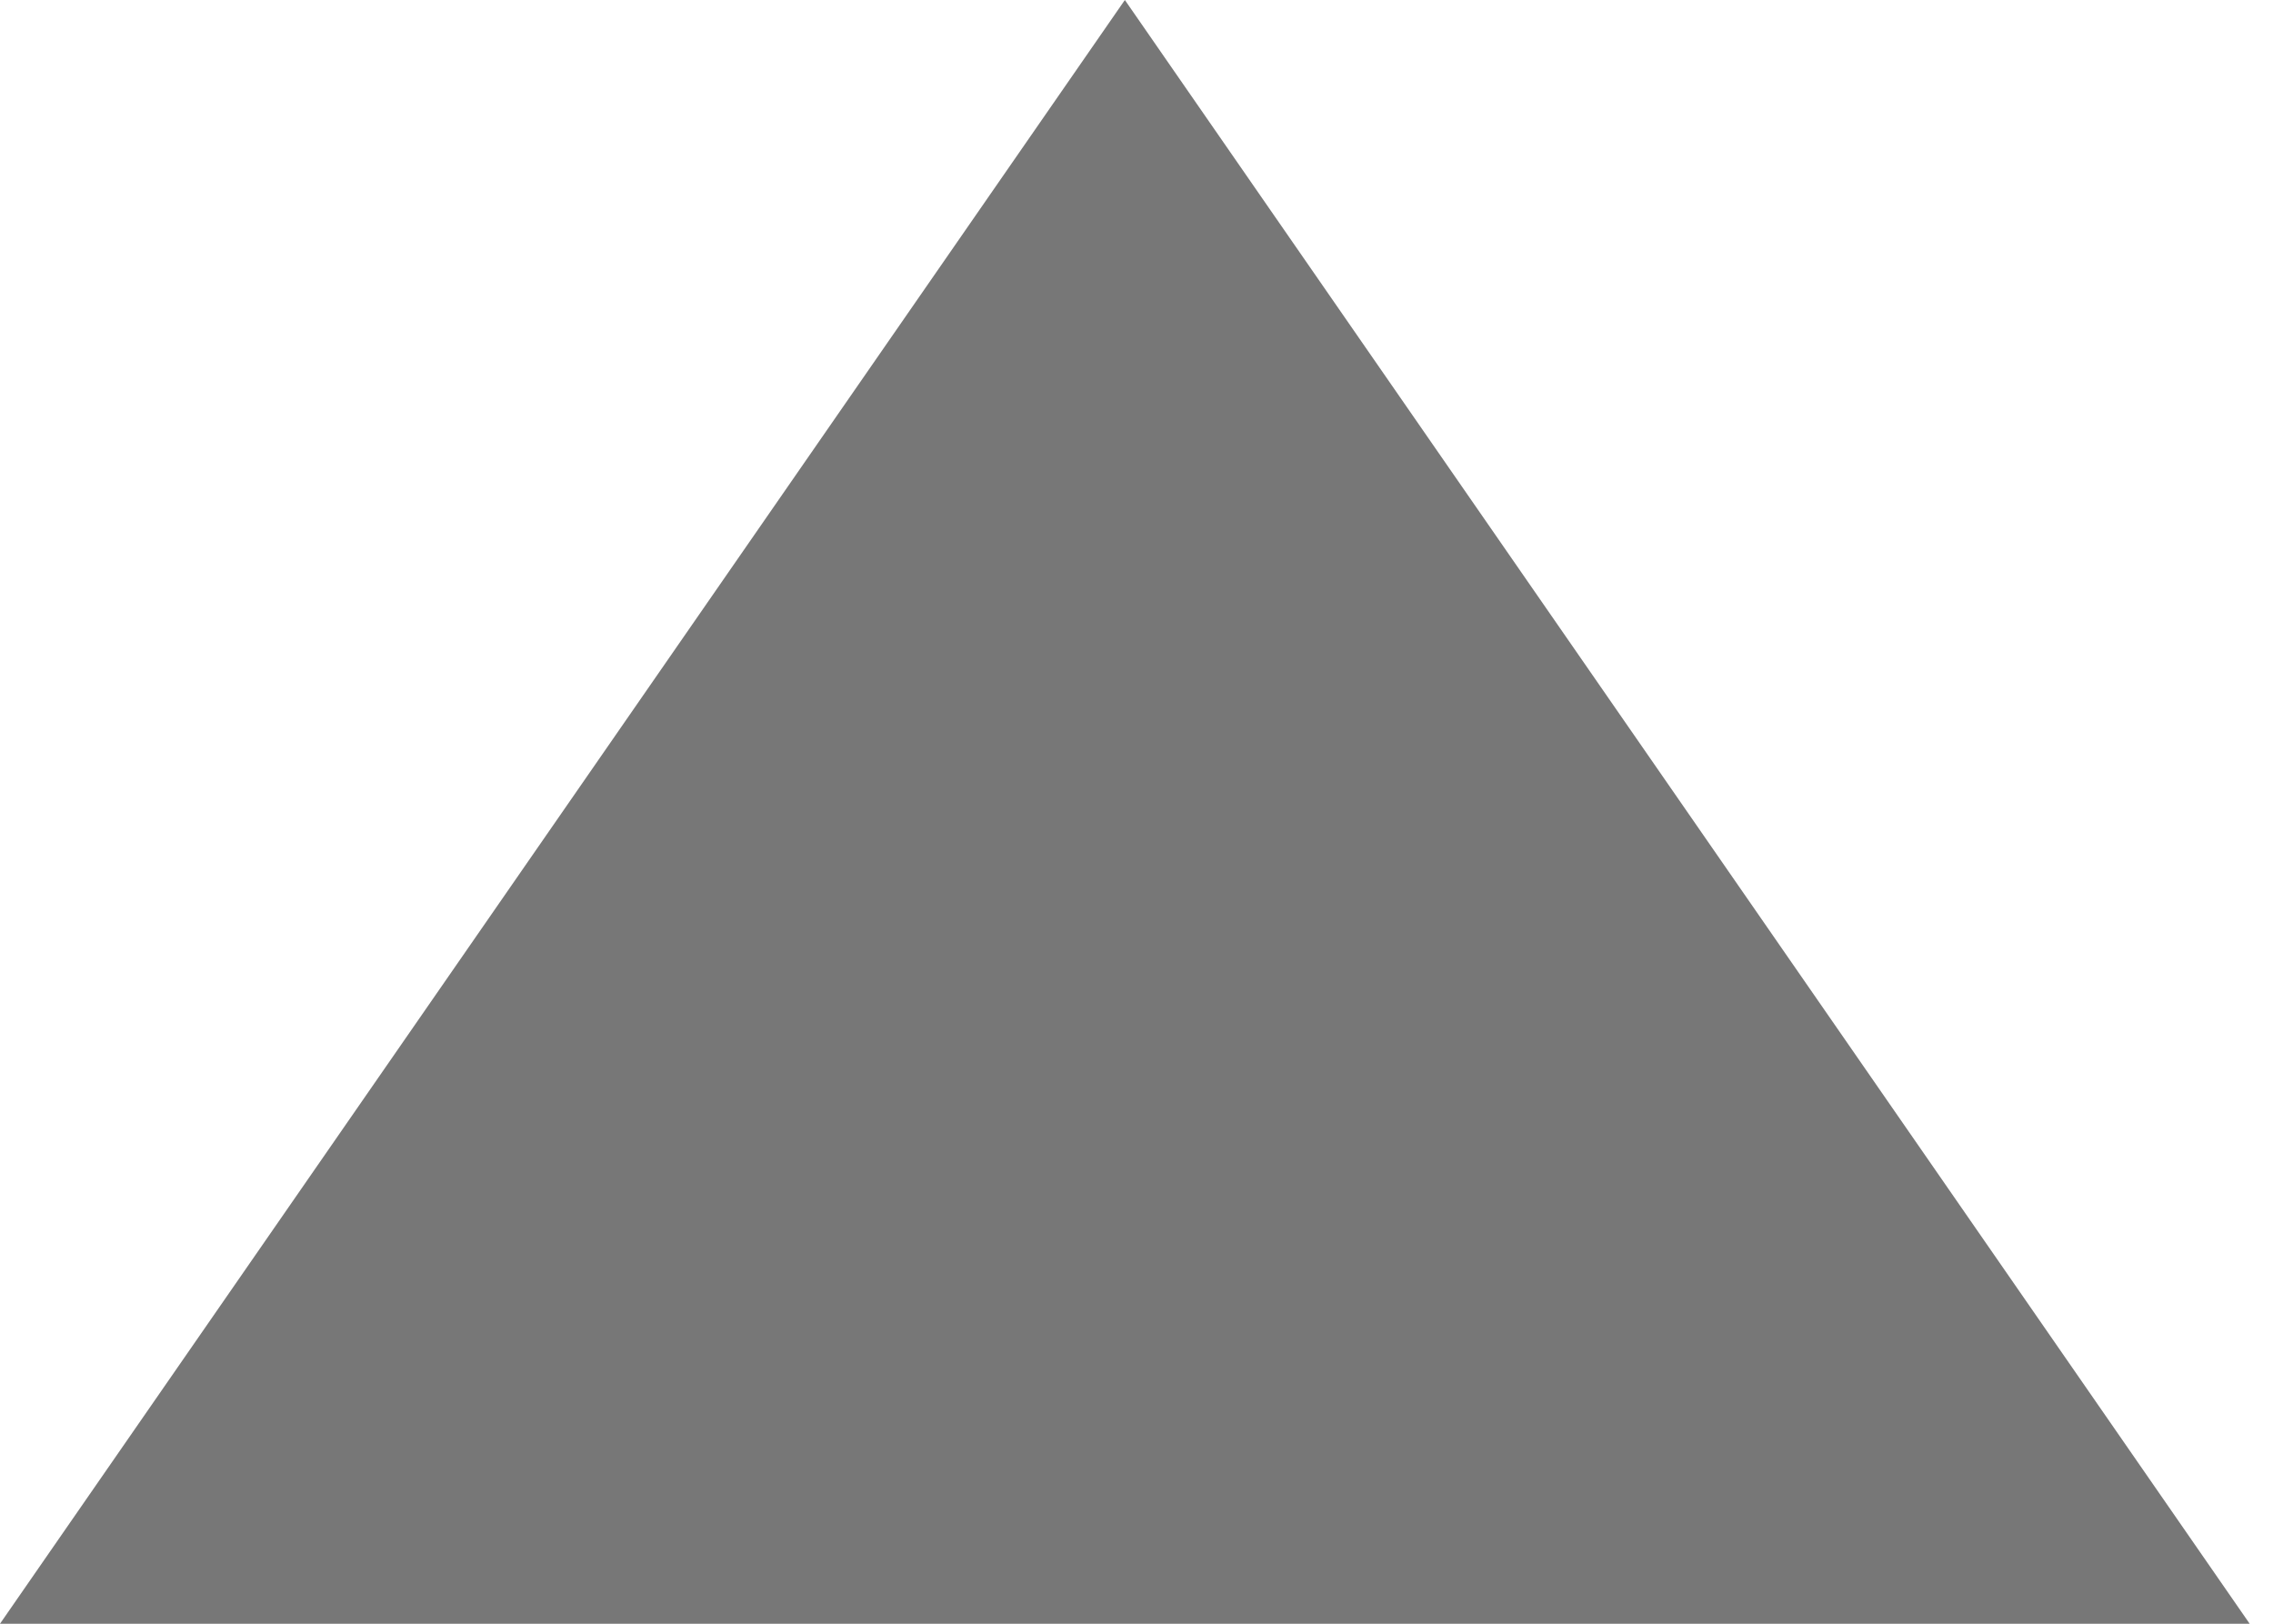<?xml version="1.0" encoding="UTF-8"?> <svg xmlns="http://www.w3.org/2000/svg" width="42" height="30" viewBox="0 0 42 30" fill="none"> <path d="M20.785 0L41.569 30L-1.90735e-06 30L20.785 0Z" fill="#777777"></path> </svg> 
